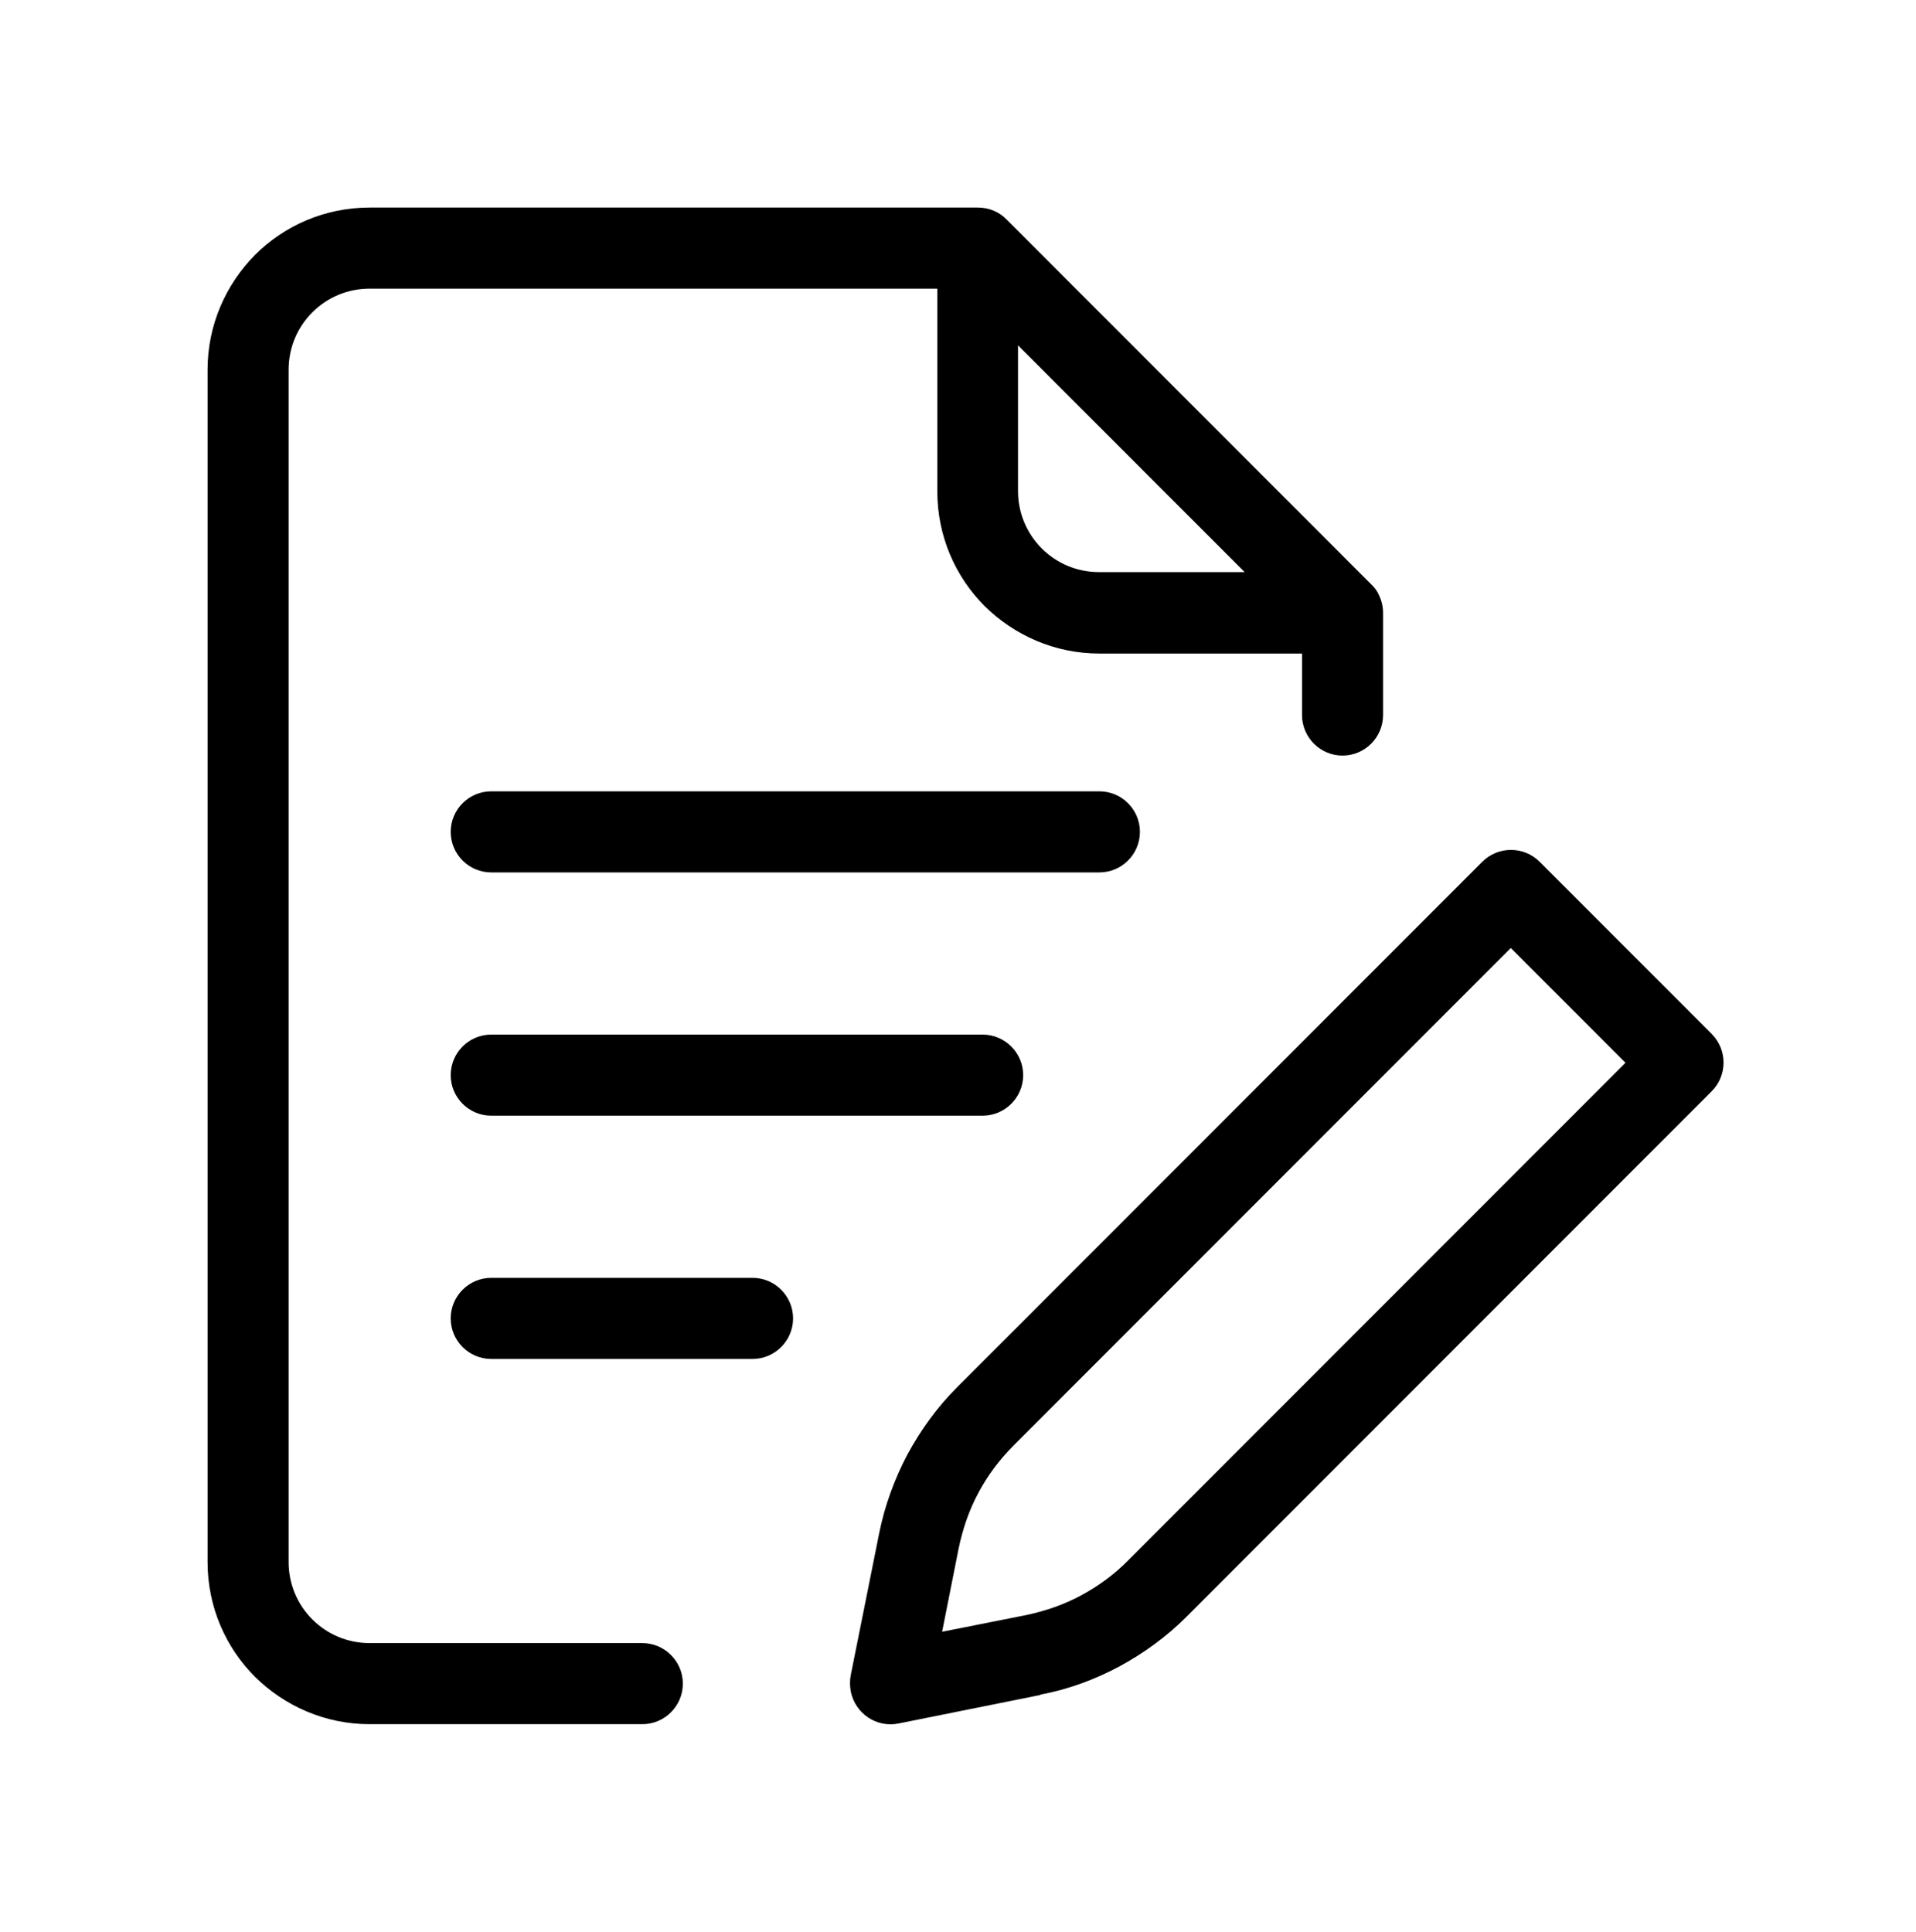 <svg width="120" height="121" viewBox="0 0 120 121" fill="none" xmlns="http://www.w3.org/2000/svg">
<path d="M65.157 106.163L56.274 107.949C54.897 108.229 53.564 107.325 53.284 105.948C53.22 105.582 53.22 105.238 53.284 104.915L55.069 96.005C55.413 94.305 56.016 92.648 56.833 91.099C57.672 89.549 58.704 88.129 59.93 86.902L92.837 53.975C93.827 52.985 95.44 52.985 96.429 53.975L107.204 64.757C108.194 65.747 108.194 67.361 107.204 68.351L74.297 101.278C73.072 102.504 71.652 103.537 70.103 104.377C68.576 105.195 66.942 105.797 65.264 106.12C65.221 106.12 65.178 106.141 65.157 106.141V106.163ZM59.005 102.203L64.21 101.17C65.458 100.912 66.641 100.503 67.716 99.922C68.791 99.341 69.802 98.609 70.684 97.705L101.806 66.565L94.622 59.377L63.501 90.517C62.597 91.421 61.844 92.433 61.285 93.487C60.705 94.563 60.296 95.747 60.038 96.995L59.005 102.203ZM86.621 44.786C86.621 46.185 85.481 47.325 84.084 47.325C82.686 47.325 81.546 46.185 81.546 44.786V40.934H68.856C66.06 40.934 63.522 39.793 61.672 37.964C59.844 36.135 58.704 33.595 58.704 30.776V18.079H23.152C21.754 18.079 20.485 18.638 19.56 19.564C18.635 20.489 18.076 21.759 18.076 23.158V97.835C18.076 99.233 18.635 100.503 19.56 101.428C20.485 102.354 21.754 102.913 23.152 102.913H40.229C41.627 102.913 42.767 104.054 42.767 105.453C42.767 106.852 41.627 107.992 40.229 107.992H23.152C20.356 107.992 17.818 106.852 15.968 105.022C14.14 103.193 13 100.654 13 97.835V23.158C13 20.36 14.14 17.821 15.968 15.97C17.796 14.141 20.334 13 23.152 13H61.242C61.952 13 62.597 13.28 63.049 13.753L85.869 36.587C85.955 36.673 86.041 36.759 86.105 36.845C86.213 36.974 86.299 37.125 86.363 37.275C86.535 37.62 86.621 38.007 86.621 38.394V44.786ZM68.856 35.833H77.954L63.759 21.63V30.755C63.759 32.153 64.318 33.423 65.243 34.349C66.168 35.274 67.436 35.833 68.834 35.833H68.856ZM30.765 54.642C29.367 54.642 28.228 53.502 28.228 52.103C28.228 50.704 29.367 49.564 30.765 49.564H68.856C70.254 49.564 71.394 50.704 71.394 52.103C71.394 53.502 70.254 54.642 68.856 54.642H30.765ZM30.765 69.879C29.367 69.879 28.228 68.739 28.228 67.34C28.228 65.941 29.367 64.8 30.765 64.8H61.543C62.941 64.8 64.081 65.941 64.081 67.34C64.081 68.739 62.941 69.879 61.543 69.879H30.765ZM30.765 85.116C29.367 85.116 28.228 83.975 28.228 82.576C28.228 81.177 29.367 80.037 30.765 80.037H47.133C48.531 80.037 49.671 81.177 49.671 82.576C49.671 83.975 48.531 85.116 47.133 85.116H30.765Z" fill="black"/>
</svg>

